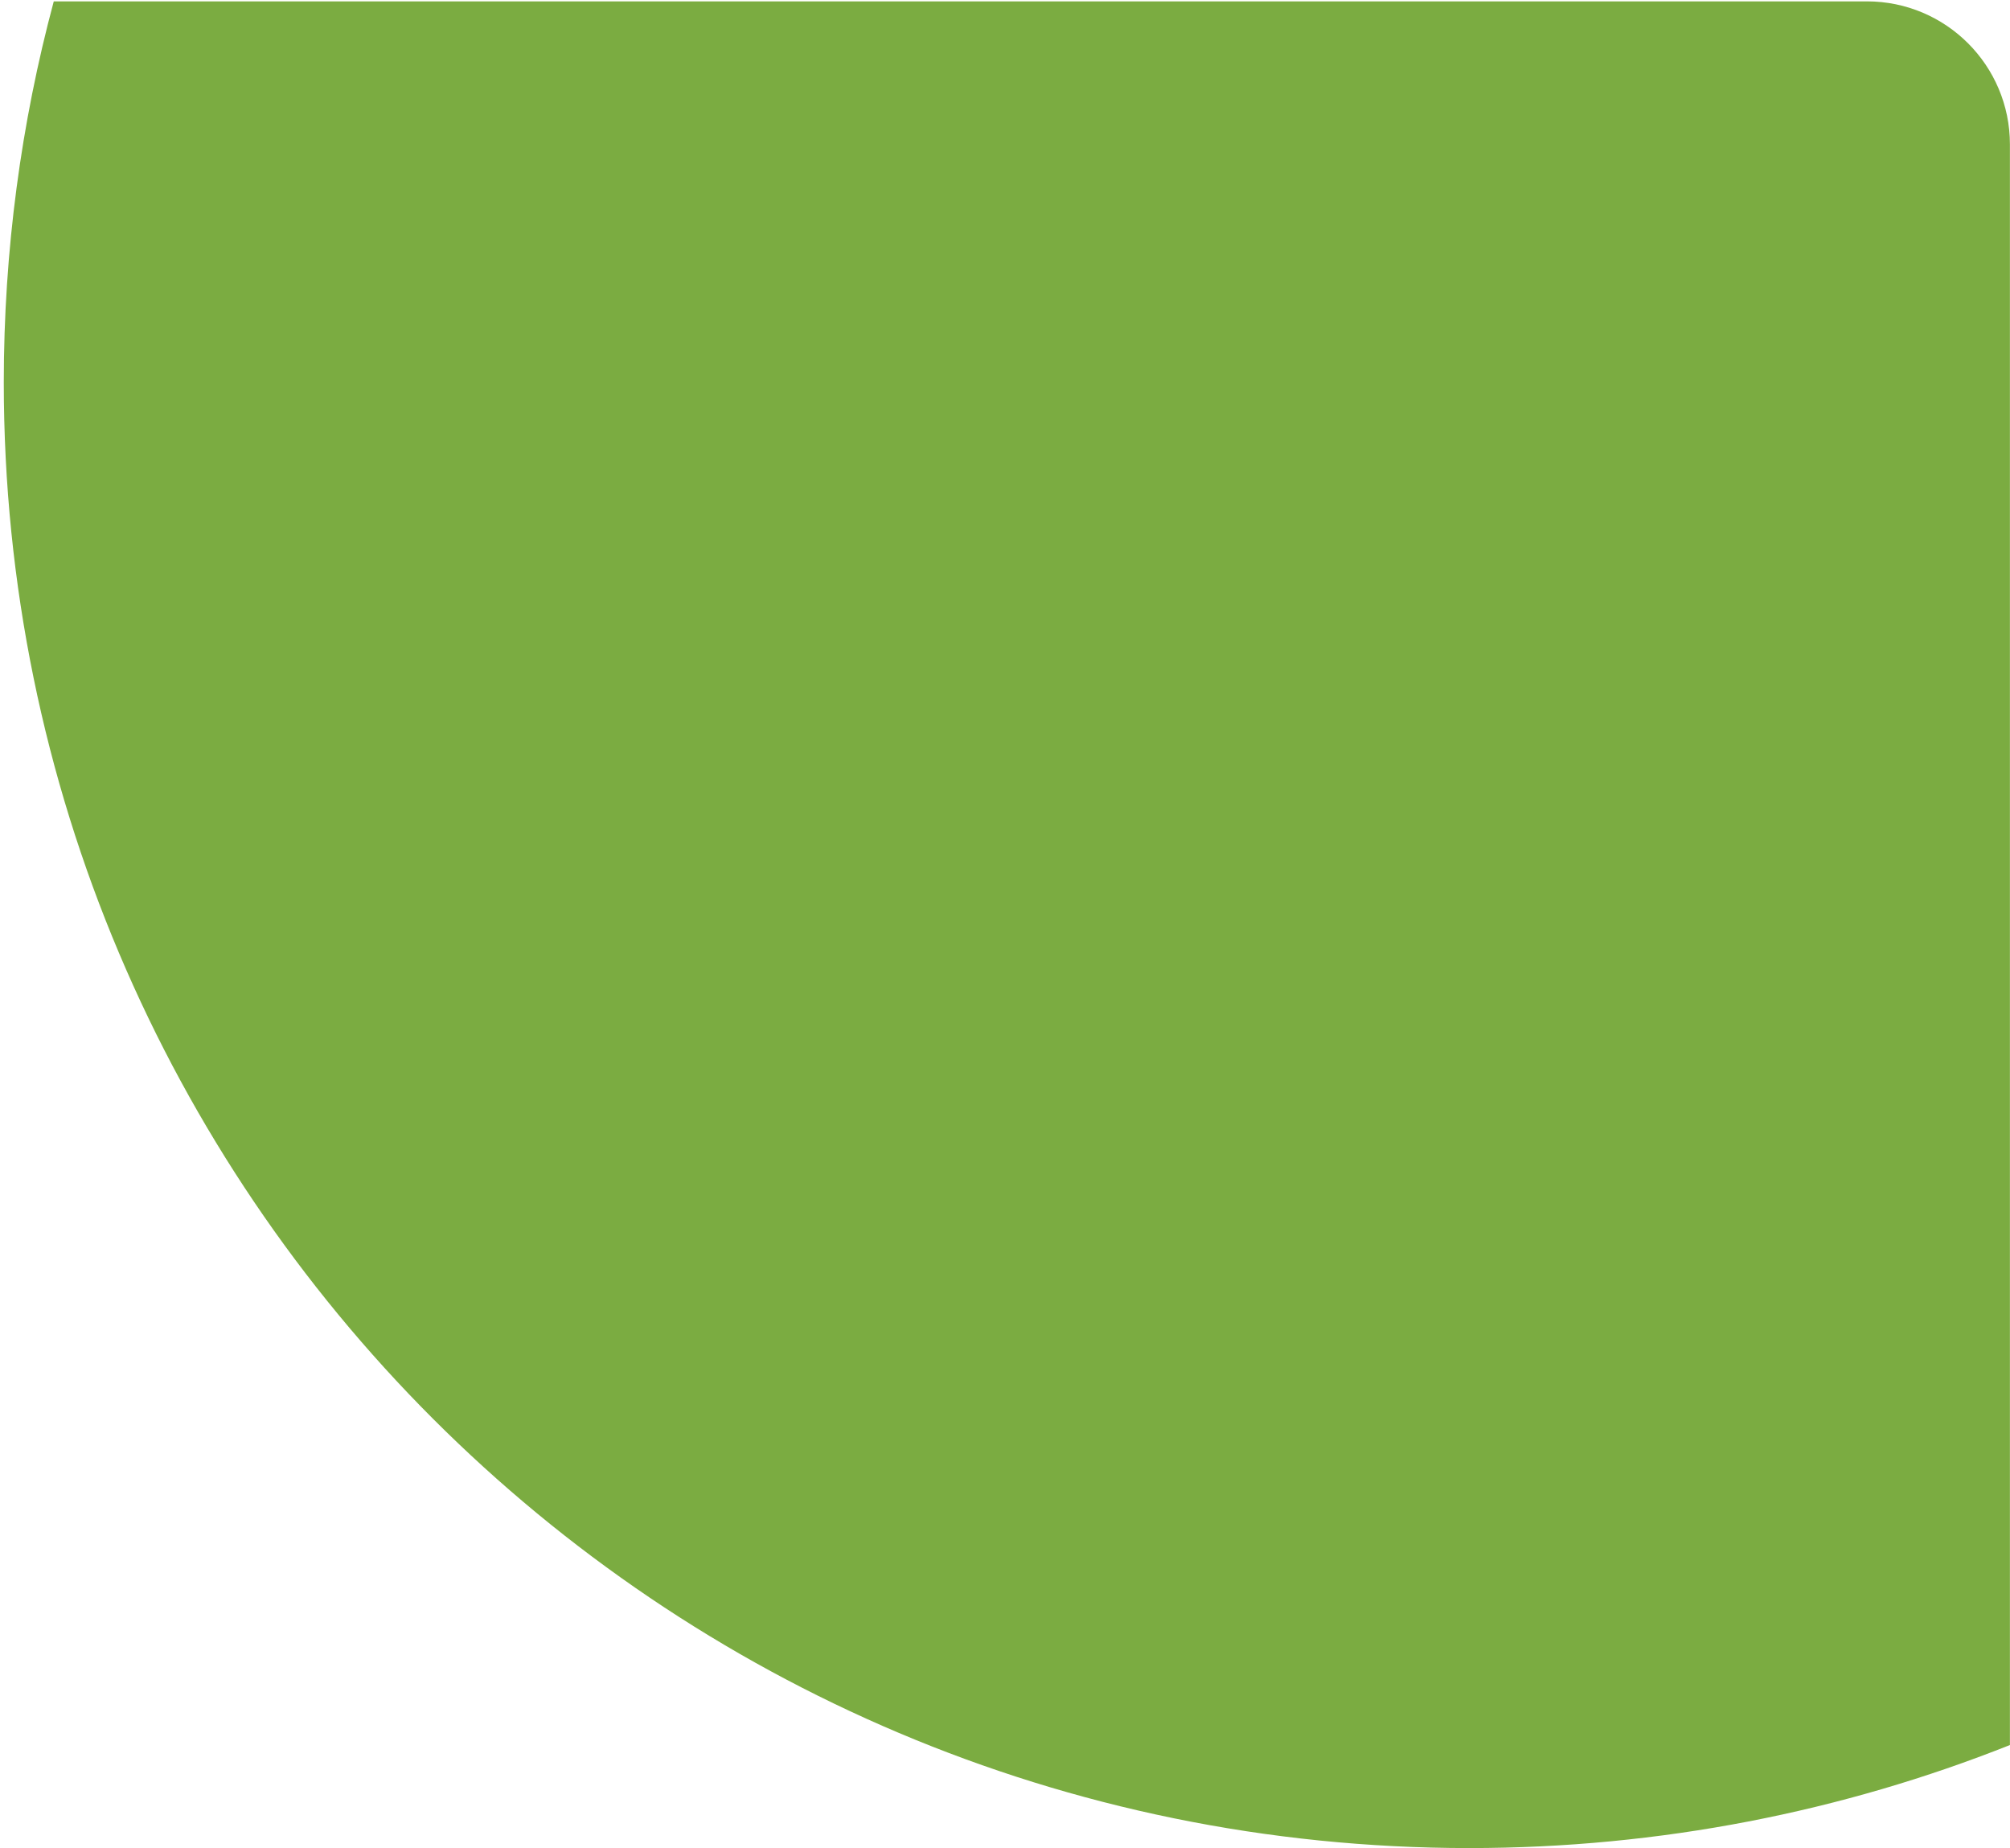 <?xml version="1.0" encoding="UTF-8"?> <svg xmlns="http://www.w3.org/2000/svg" width="520" height="478" viewBox="0 0 520 478" fill="none"> <path fill-rule="evenodd" clip-rule="evenodd" d="M519.977 451.354C519.977 451.28 519.978 451.206 519.978 451.132L519.978 37.354C519.978 16.919 503.412 0.354 482.978 0.354L13.91 0.354C5.475 31.775 0.978 64.808 0.978 98.892C0.978 308.267 170.71 478 380.086 478C429.493 478 476.694 468.548 519.977 451.354Z" fill="#7BAC41"></path> </svg> 